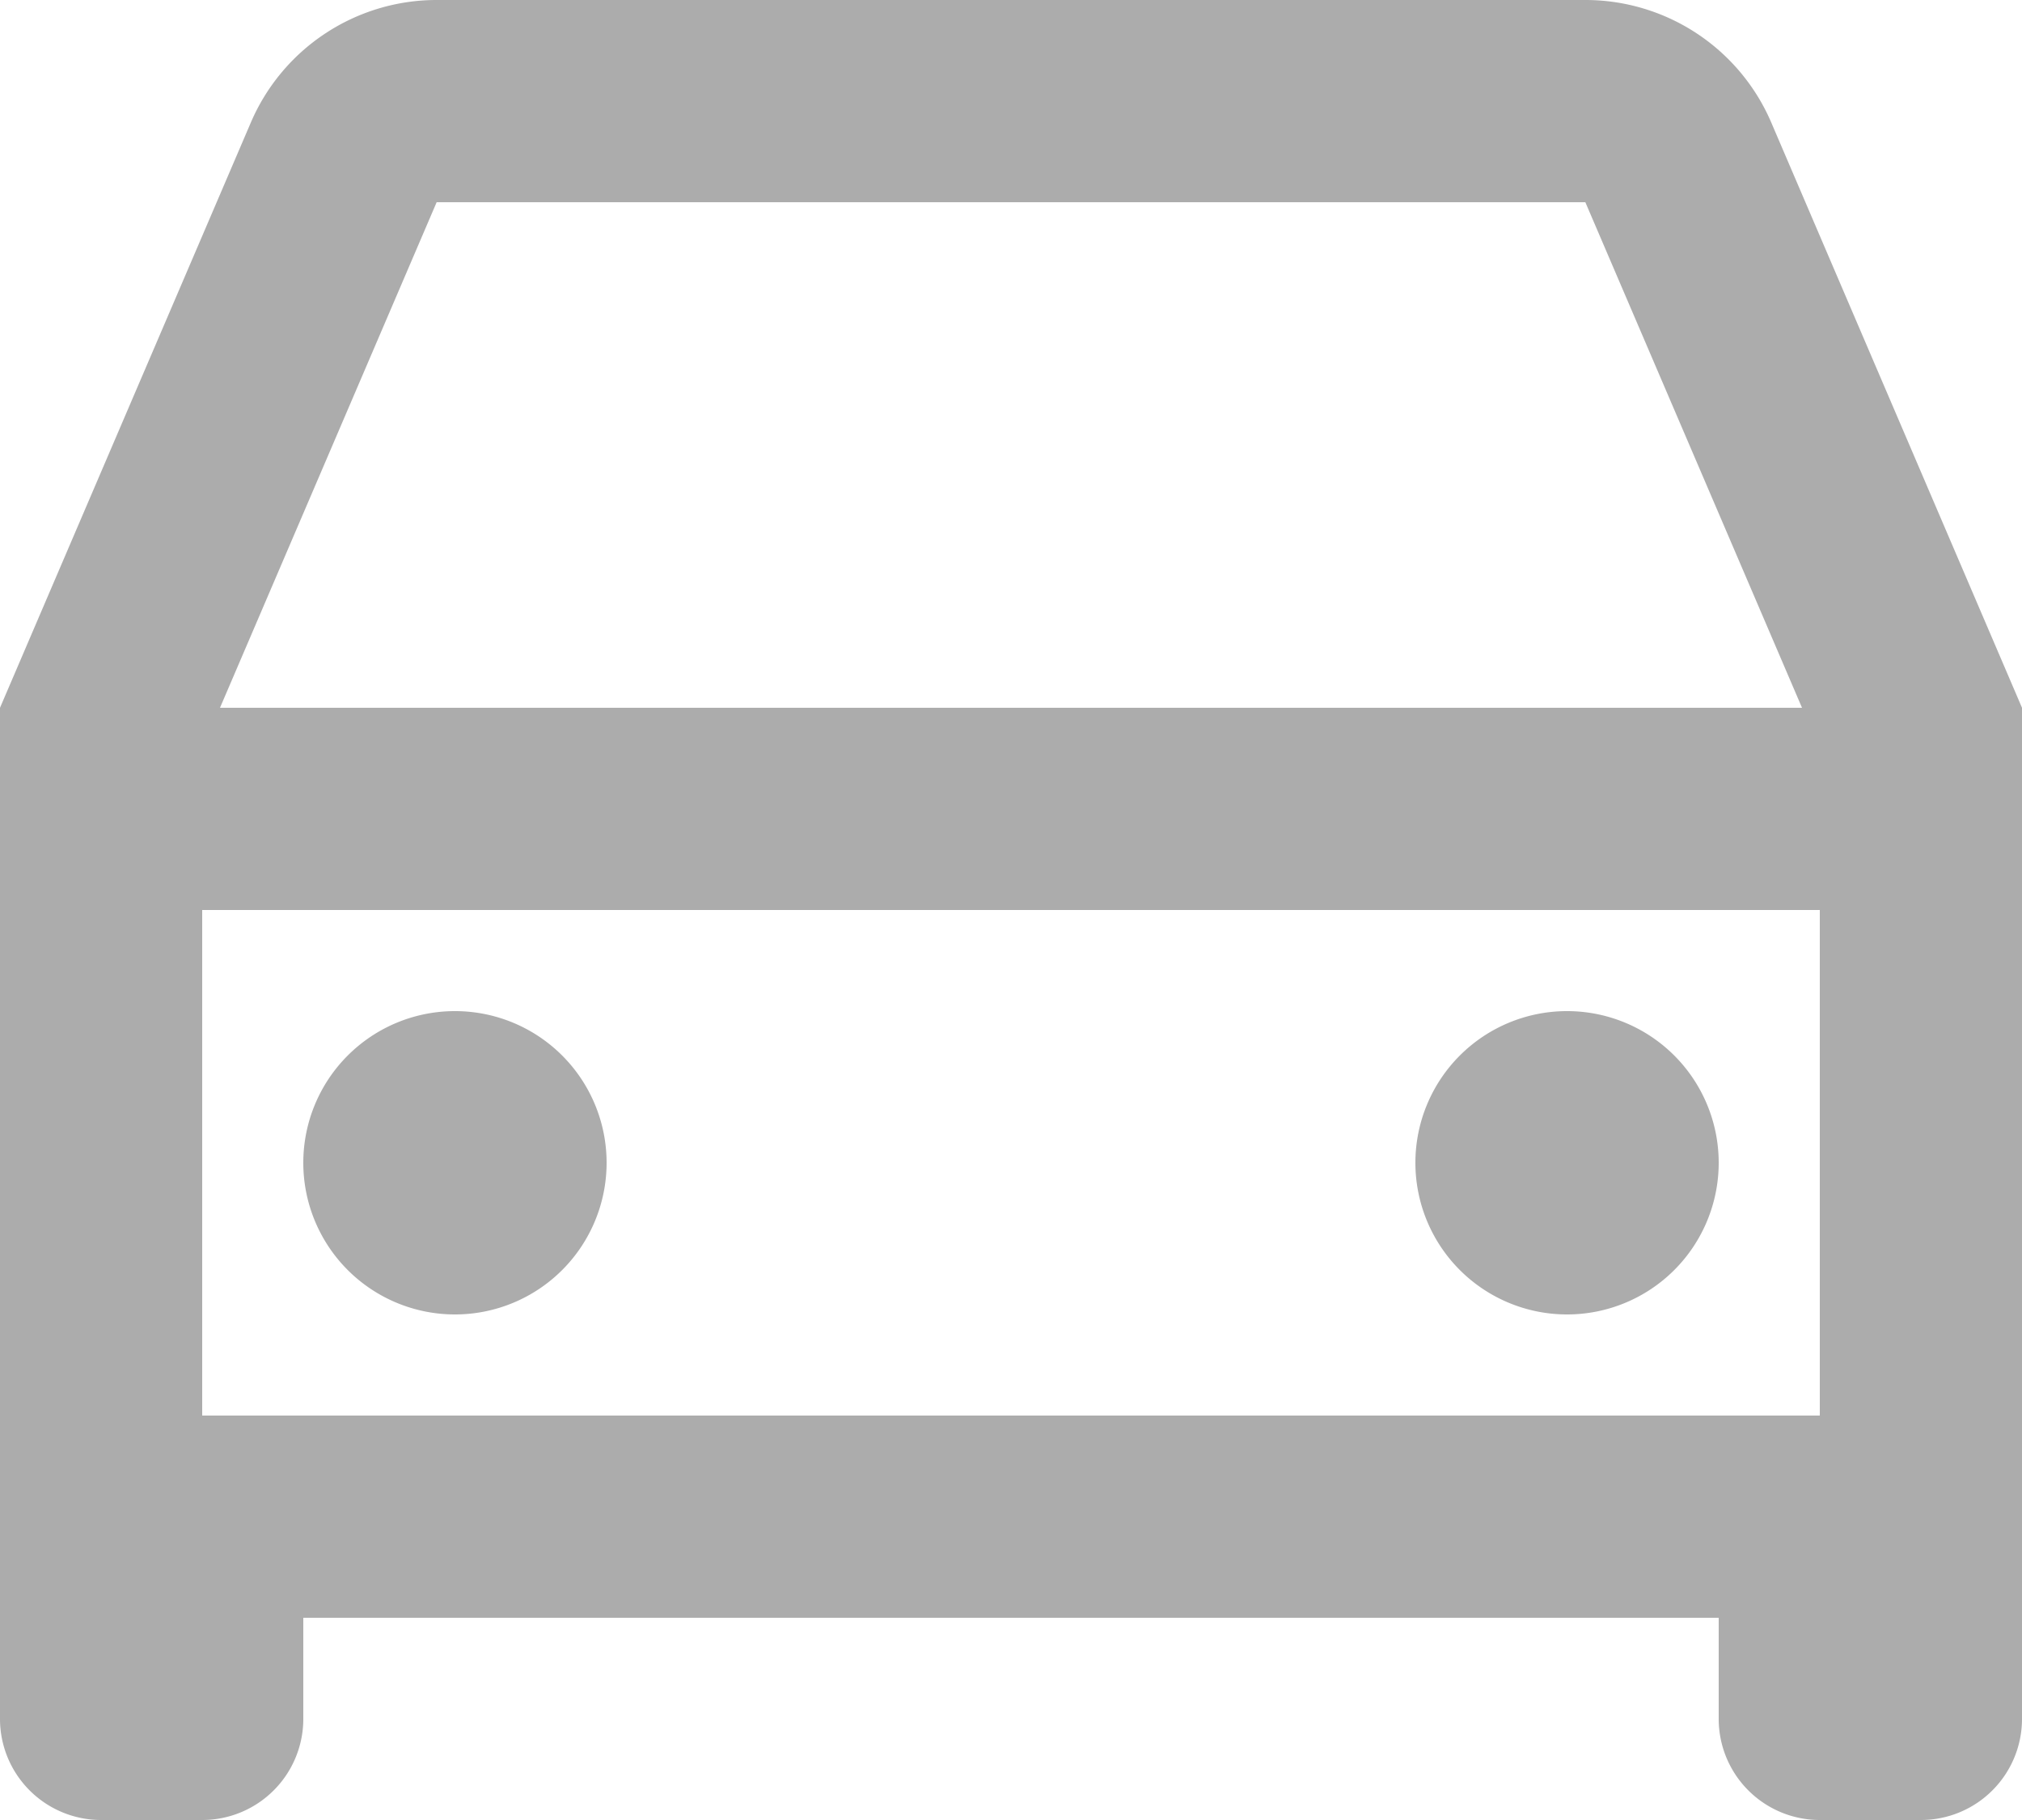 <svg xmlns="http://www.w3.org/2000/svg" width="20" height="18" viewBox="0 0 20 18">
  <path id="car-line" d="M19,20H5v1a1,1,0,0,1-1,1H3a1,1,0,0,1-1-1V11L4.481,5.212A2,2,0,0,1,6.319,4H17.681A2,2,0,0,1,19.52,5.212L22,11V21a1,1,0,0,1-1,1H20a1,1,0,0,1-1-1Zm1-7H4v5H20ZM4.176,11H19.824L17.681,6H6.319ZM6.5,17A1.5,1.5,0,1,1,8,15.5,1.5,1.5,0,0,1,6.5,17Zm11,0A1.5,1.5,0,1,1,19,15.5,1.5,1.5,0,0,1,17.5,17Z" transform="translate(-2 -4)" fill="#acacac"/>
</svg>
